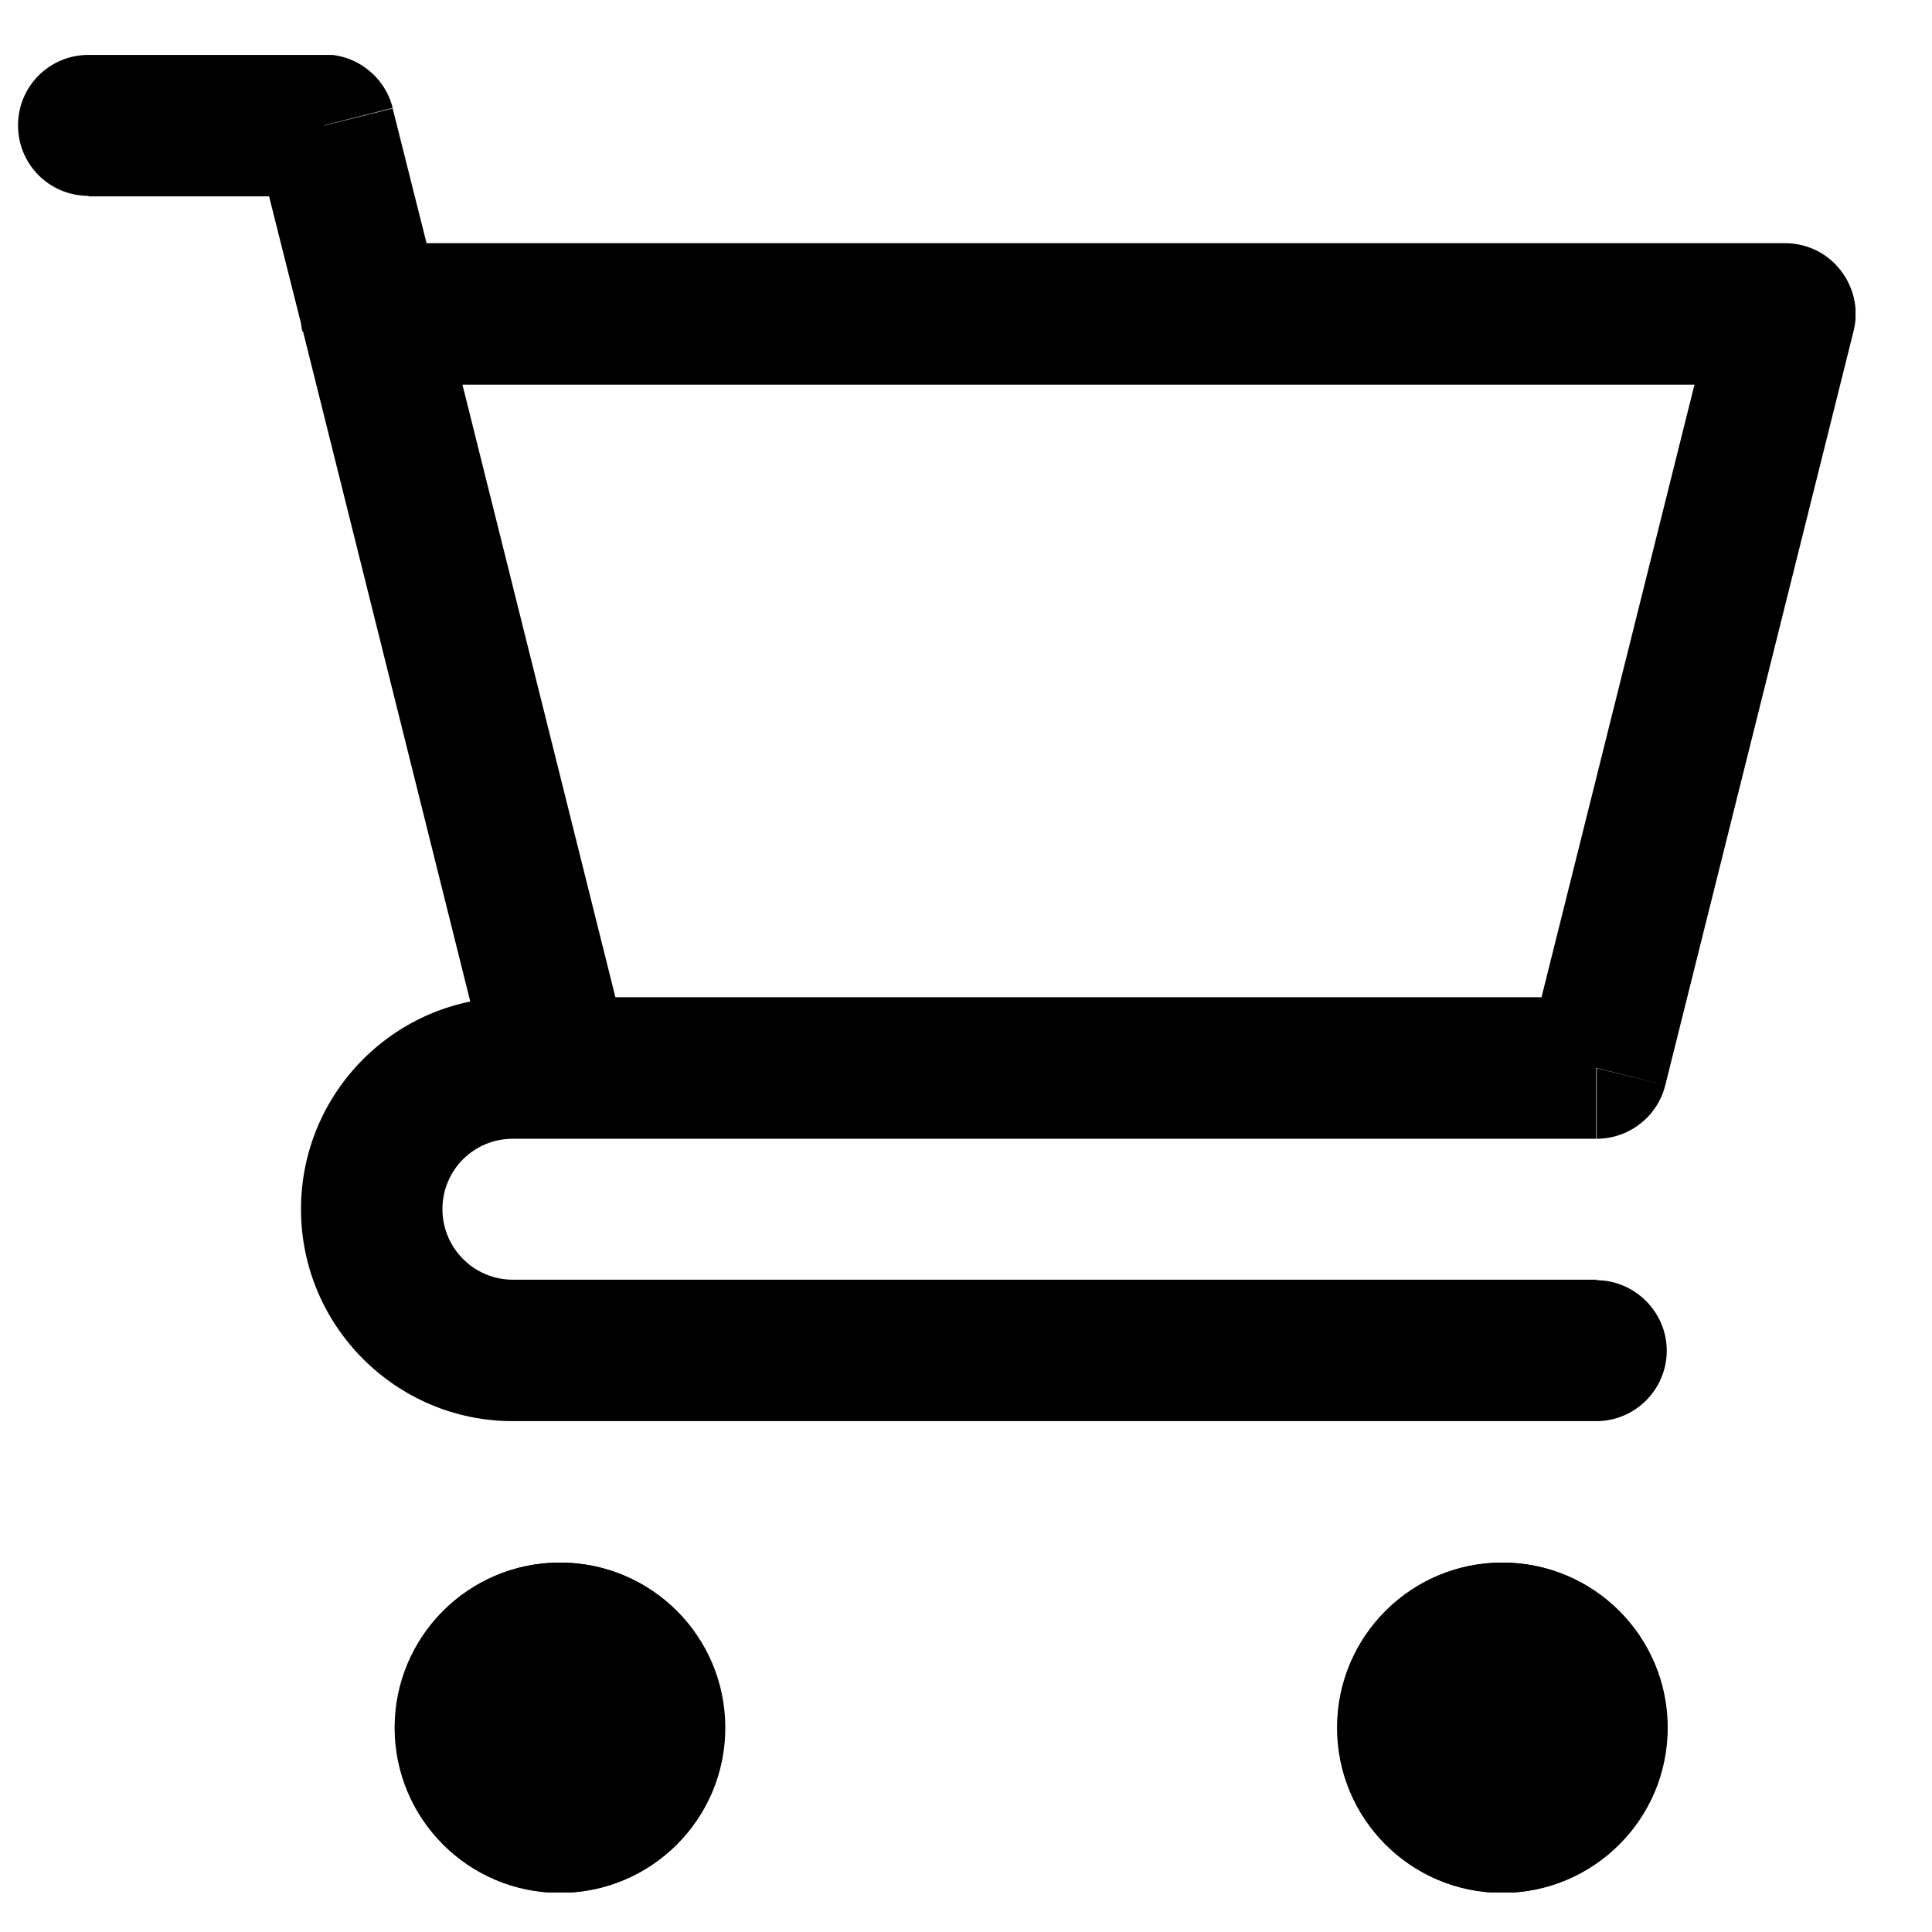 <svg width="24" height="24" viewBox="0 0 24 24" fill="none" xmlns="http://www.w3.org/2000/svg">
<g clip-path="url(#clip0_798_345)">
<path d="M1.1 0.682C0.614 0.682 0.224 1.072 0.224 1.557C0.224 2.043 0.614 2.433 1.1 2.433V0.682ZM4.026 1.557L4.878 1.341C4.782 0.952 4.428 0.676 4.026 0.676V1.551V1.557ZM6.953 13.264V14.14C7.223 14.14 7.481 14.014 7.643 13.804C7.811 13.588 7.865 13.312 7.805 13.048L6.953 13.264ZM19.829 17.654C20.315 17.654 20.705 17.258 20.705 16.778C20.705 16.299 20.309 15.903 19.829 15.903V17.66V17.654ZM4.614 3.902V3.027C4.344 3.027 4.086 3.153 3.918 3.363C3.751 3.578 3.697 3.854 3.756 4.118L4.608 3.908L4.614 3.902ZM22.174 3.902L23.026 4.112C23.092 3.848 23.032 3.572 22.864 3.357C22.696 3.141 22.444 3.021 22.174 3.021V3.896V3.902ZM19.835 13.27V14.146C20.237 14.146 20.591 13.87 20.687 13.48L19.835 13.27ZM6.959 13.27L6.107 13.48C6.203 13.87 6.557 14.146 6.959 14.146V13.27ZM1.1 2.439H4.026V0.682H1.1V2.439ZM3.175 1.773L3.763 4.112L5.466 3.686L4.878 1.347L3.175 1.773ZM3.763 4.112L6.101 13.48L7.805 13.054L5.466 3.686L3.763 4.112ZM6.959 12.388H6.371V14.146H6.959V12.388ZM6.371 12.388C4.914 12.388 3.739 13.57 3.739 15.021H5.496C5.496 14.535 5.886 14.146 6.371 14.146V12.388ZM3.739 15.021C3.739 16.473 4.92 17.654 6.371 17.654V15.897C5.886 15.897 5.496 15.501 5.496 15.021H3.739ZM6.371 17.654H19.835V15.897H6.371V17.654ZM4.614 4.778H22.174V3.021H4.614V4.778ZM21.322 3.686L18.983 13.054L20.687 13.48L23.026 4.112L21.322 3.686ZM19.835 12.388H6.953V14.146H19.829V12.388H19.835ZM7.811 13.054L5.472 3.686L3.768 4.112L6.107 13.48L7.811 13.054ZM18.959 21.462C18.959 21.624 18.828 21.756 18.666 21.756V23.513C19.799 23.513 20.717 22.596 20.717 21.462H18.959ZM18.666 21.756C18.504 21.756 18.372 21.624 18.372 21.462H16.615C16.615 22.596 17.532 23.513 18.666 23.513V21.756ZM18.372 21.462C18.372 21.3 18.504 21.168 18.666 21.168V19.411C17.532 19.411 16.615 20.329 16.615 21.462H18.372ZM18.666 21.168C18.828 21.168 18.959 21.3 18.959 21.462H20.717C20.717 20.329 19.799 19.411 18.666 19.411V21.168ZM7.253 21.462C7.253 21.624 7.121 21.756 6.959 21.756V23.513C8.093 23.513 9.01 22.596 9.01 21.462H7.253ZM6.959 21.756C6.797 21.756 6.665 21.624 6.665 21.462H4.908C4.908 22.596 5.826 23.513 6.959 23.513V21.756ZM6.665 21.462C6.665 21.3 6.797 21.168 6.959 21.168V19.411C5.826 19.411 4.908 20.329 4.908 21.462H6.665ZM6.959 21.168C7.121 21.168 7.253 21.3 7.253 21.462H9.01C9.01 20.329 8.093 19.411 6.959 19.411V21.168Z" fill="black"/>
<path d="M6.953 23.514C8.086 23.514 9.004 22.595 9.004 21.462C9.004 20.33 8.086 19.411 6.953 19.411C5.82 19.411 4.902 20.33 4.902 21.462C4.902 22.595 5.82 23.514 6.953 23.514Z" fill="black"/>
<path d="M18.66 23.514C19.793 23.514 20.711 22.595 20.711 21.462C20.711 20.33 19.793 19.411 18.66 19.411C17.527 19.411 16.609 20.33 16.609 21.462C16.609 22.595 17.527 23.514 18.66 23.514Z" fill="black"/>
</g>
<defs>
<clipPath id="clip0_798_345">
<rect width="22.826" height="22.826" fill="white" transform="translate(0.224 0.682)"/>
</clipPath>
</defs>
</svg>
